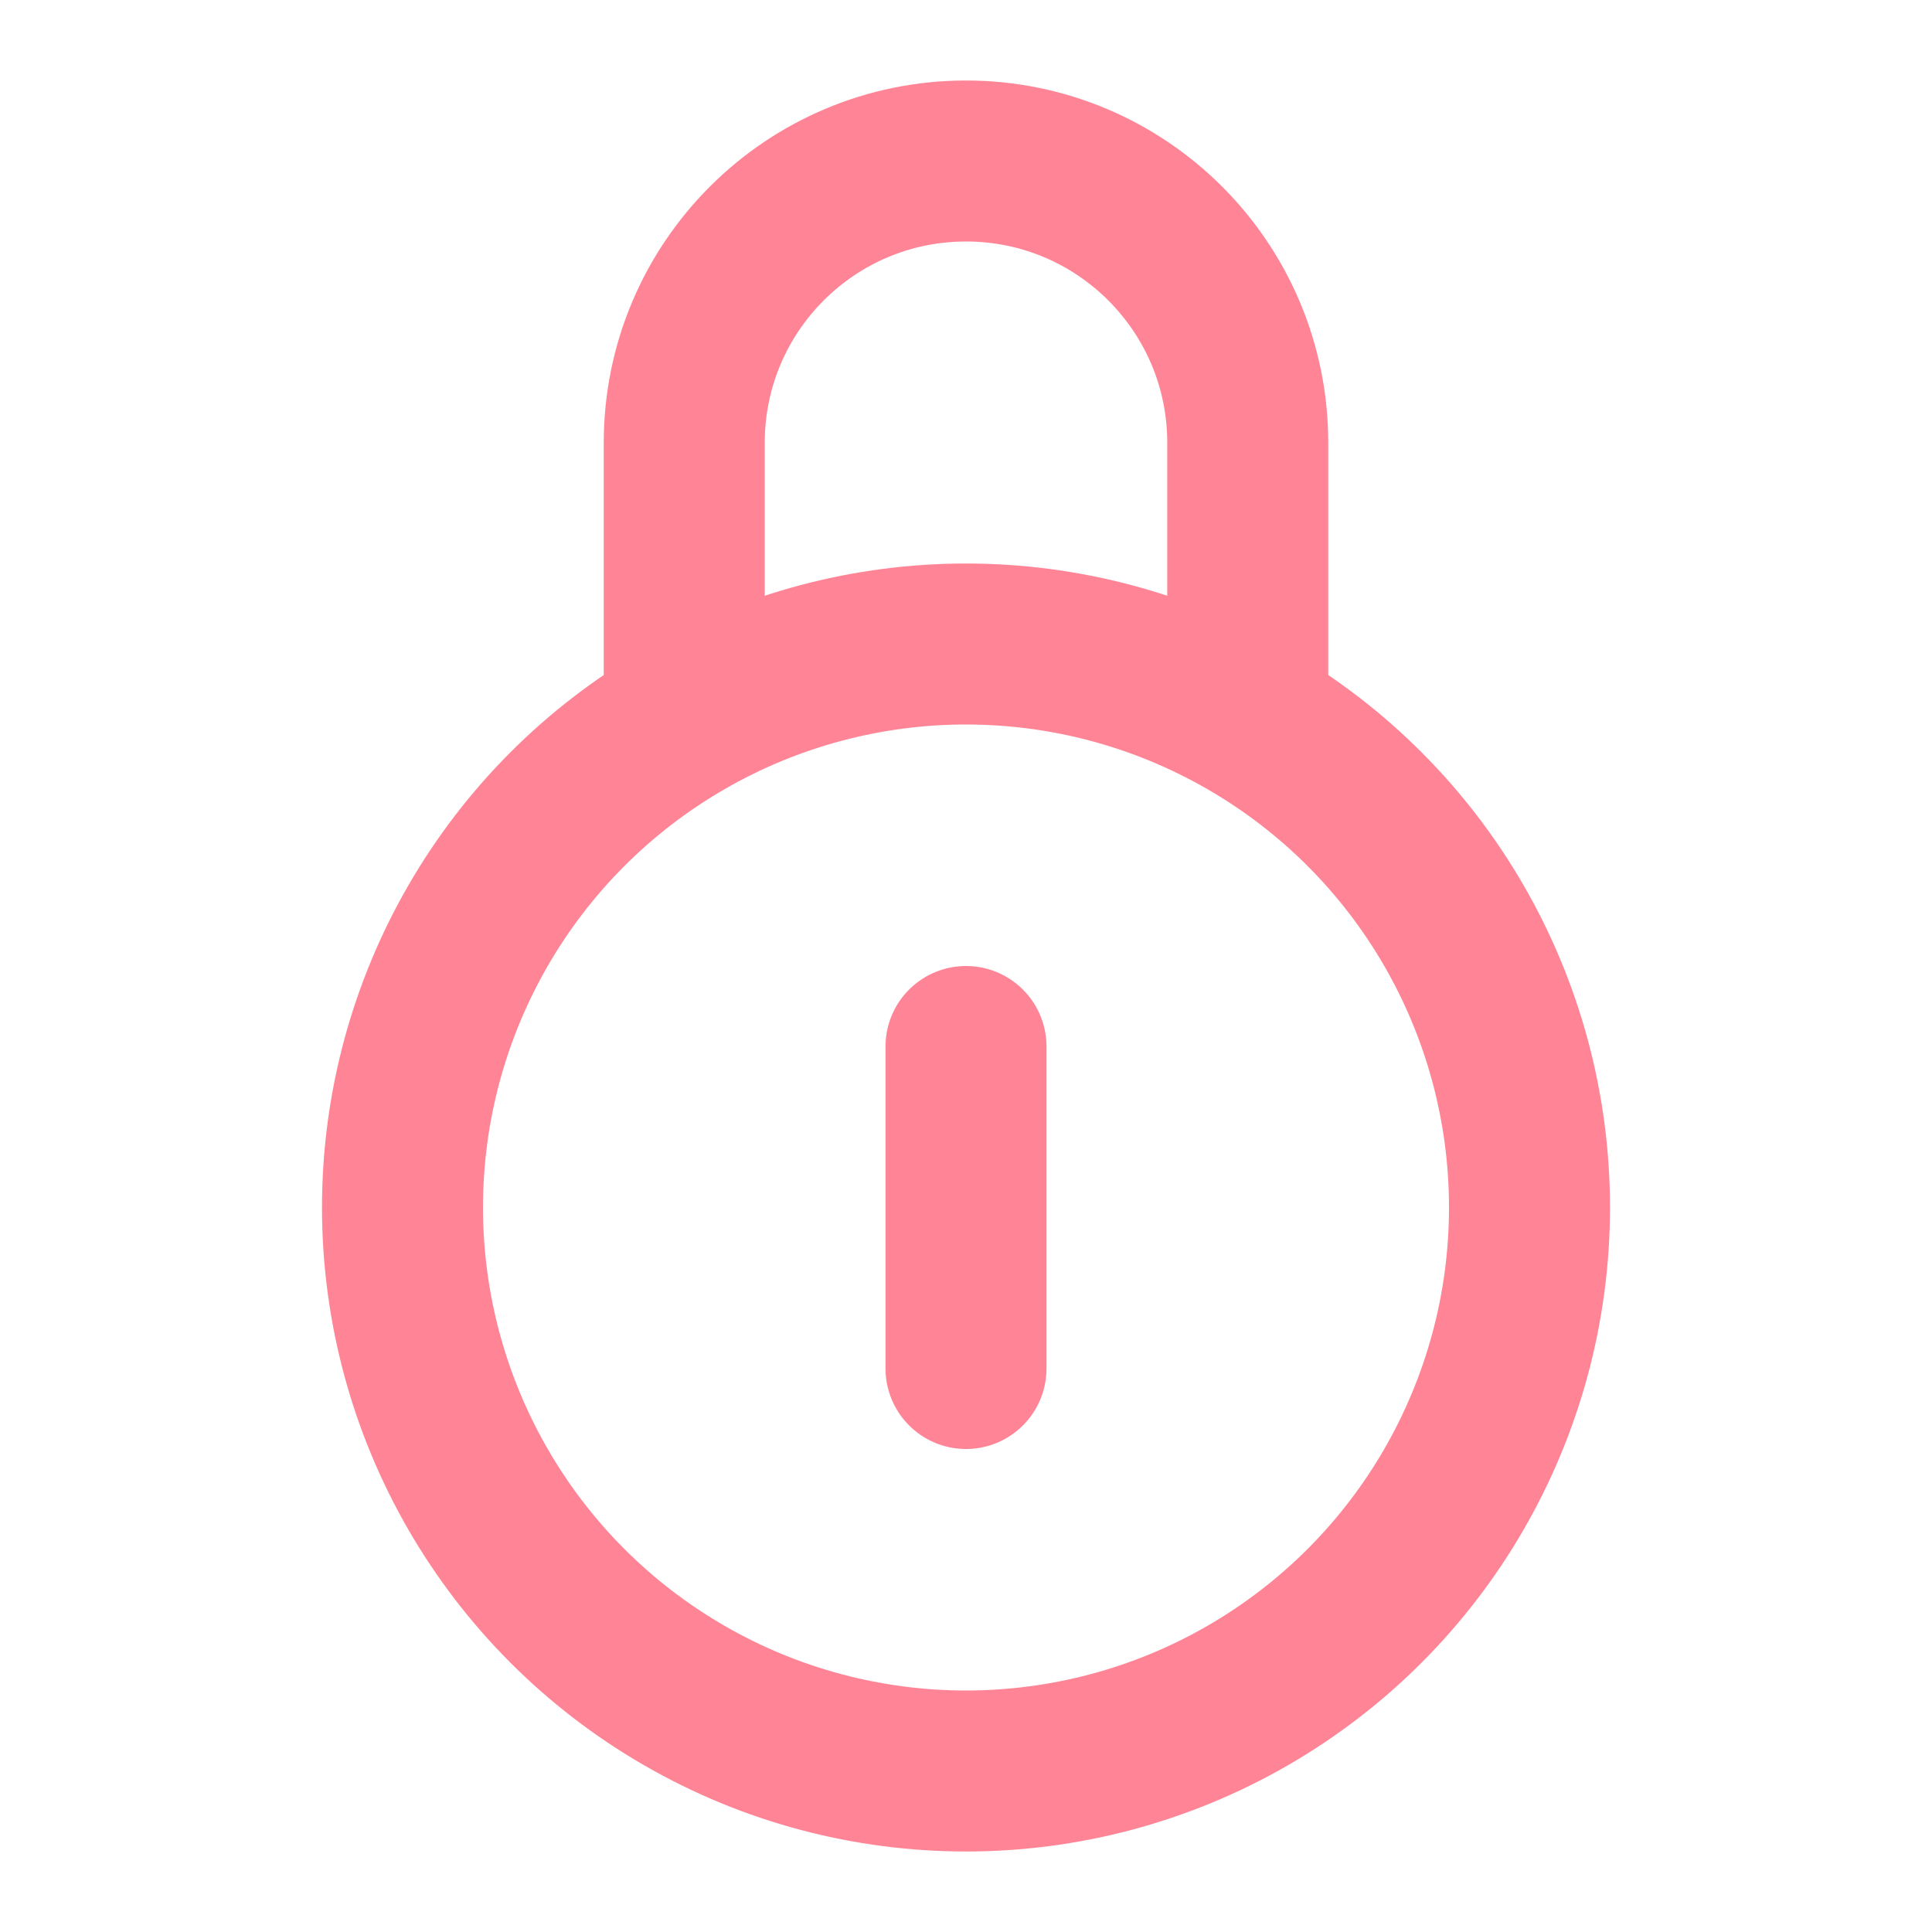 <?xml version="1.0" encoding="UTF-8"?>
<svg width="48" height="48" viewBox="0 0 48 48" fill="none" xmlns="http://www.w3.org/2000/svg">
    <circle cx="24" cy="30" r="14" fill="none" stroke="#FF8596" stroke-width="4" />
    <path d="M31 18V11C31 7.134 27.866 4 24 4V4C20.134 4 17 7.134 17 11V18" stroke="#FF8596"
        stroke-width="4" stroke-linejoin="round" />
    <path d="M24 26L24 34" stroke="#FF8596" stroke-width="4" stroke-linecap="round"
        stroke-linejoin="round" />
</svg>